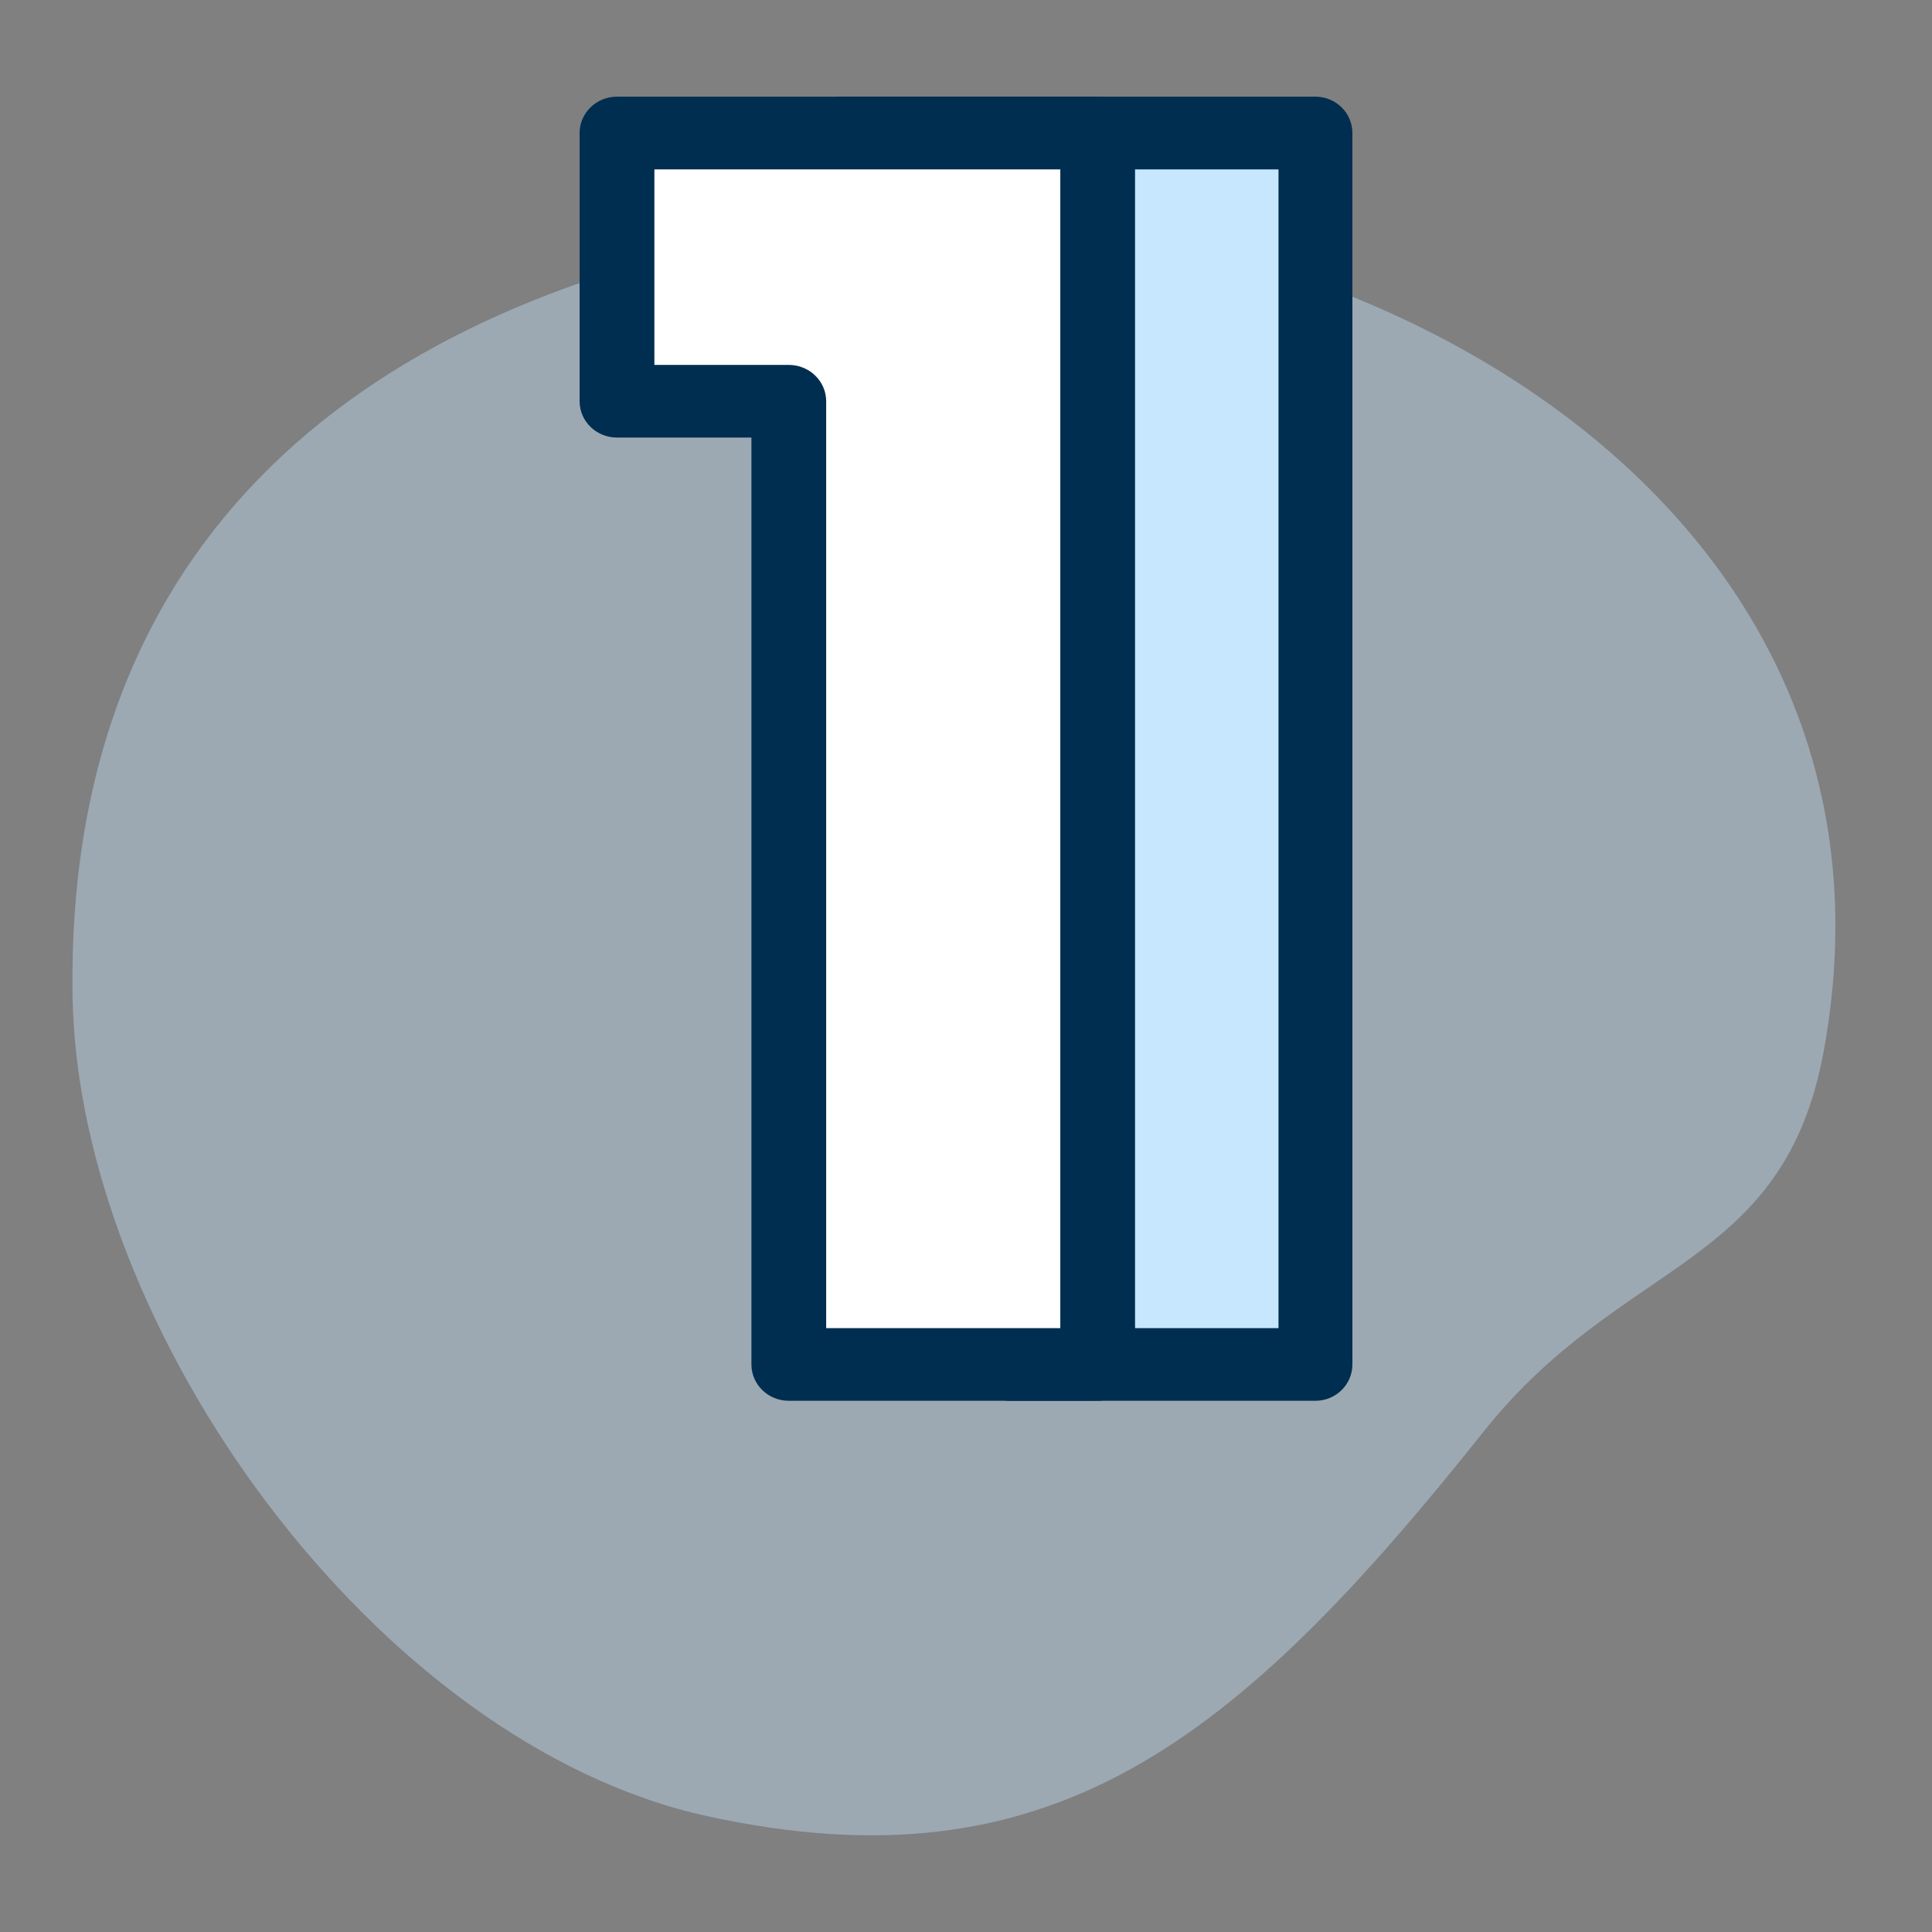 <svg width="48" height="48" viewBox="0 0 48 48" fill="none" xmlns="http://www.w3.org/2000/svg">
<rect x="0" y="0" width="48" height="48" fill="#808080" stroke="none"/>
<path fill-rule="evenodd" clip-rule="evenodd" d="M19.606 5.719C31.677 3.67 47.964 11.553 45.313 26.099C44.319 31.556 40.315 31.228 36.87 35.556C30.709 43.297 26.11 46.982 17.58 45.124C9.362 43.334 1.94 33.041 1.803 24.763C1.613 13.253 9.208 7.484 19.606 5.719Z" fill="#C7E7FF" fill-opacity="0.4"/>
<path d="M20.875 9.968V3.305H32.682V33.899H25.095V9.968H20.875Z" fill="#C7E7FF"/>
<path fill-rule="evenodd" clip-rule="evenodd" d="M19.957 3.305C19.957 2.806 20.368 2.402 20.875 2.402H32.682C33.189 2.402 33.6 2.806 33.6 3.305V33.9C33.6 34.398 33.189 34.802 32.682 34.802H25.095C24.588 34.802 24.177 34.398 24.177 33.9V10.871H20.875C20.368 10.871 19.957 10.467 19.957 9.969V3.305ZM21.793 4.208V9.066H25.095C25.602 9.066 26.013 9.47 26.013 9.969V32.997H31.764V4.208H21.793Z" fill="#002E50"/>
<path d="M15.547 9.968V3.305H27.354V33.899H19.767V9.968H15.547Z" fill="white"/>
<path fill-rule="evenodd" clip-rule="evenodd" d="M14.4 3.305C14.4 2.806 14.816 2.402 15.329 2.402H27.272C27.785 2.402 28.2 2.806 28.2 3.305V33.9C28.2 34.398 27.785 34.802 27.272 34.802H19.597C19.084 34.802 18.669 34.398 18.669 33.9V10.871H15.329C14.816 10.871 14.4 10.467 14.4 9.969V3.305ZM16.258 4.208V9.066H19.597C20.11 9.066 20.526 9.47 20.526 9.969V32.997H26.343V4.208H16.258Z" fill="#002E50"/>
</svg>
